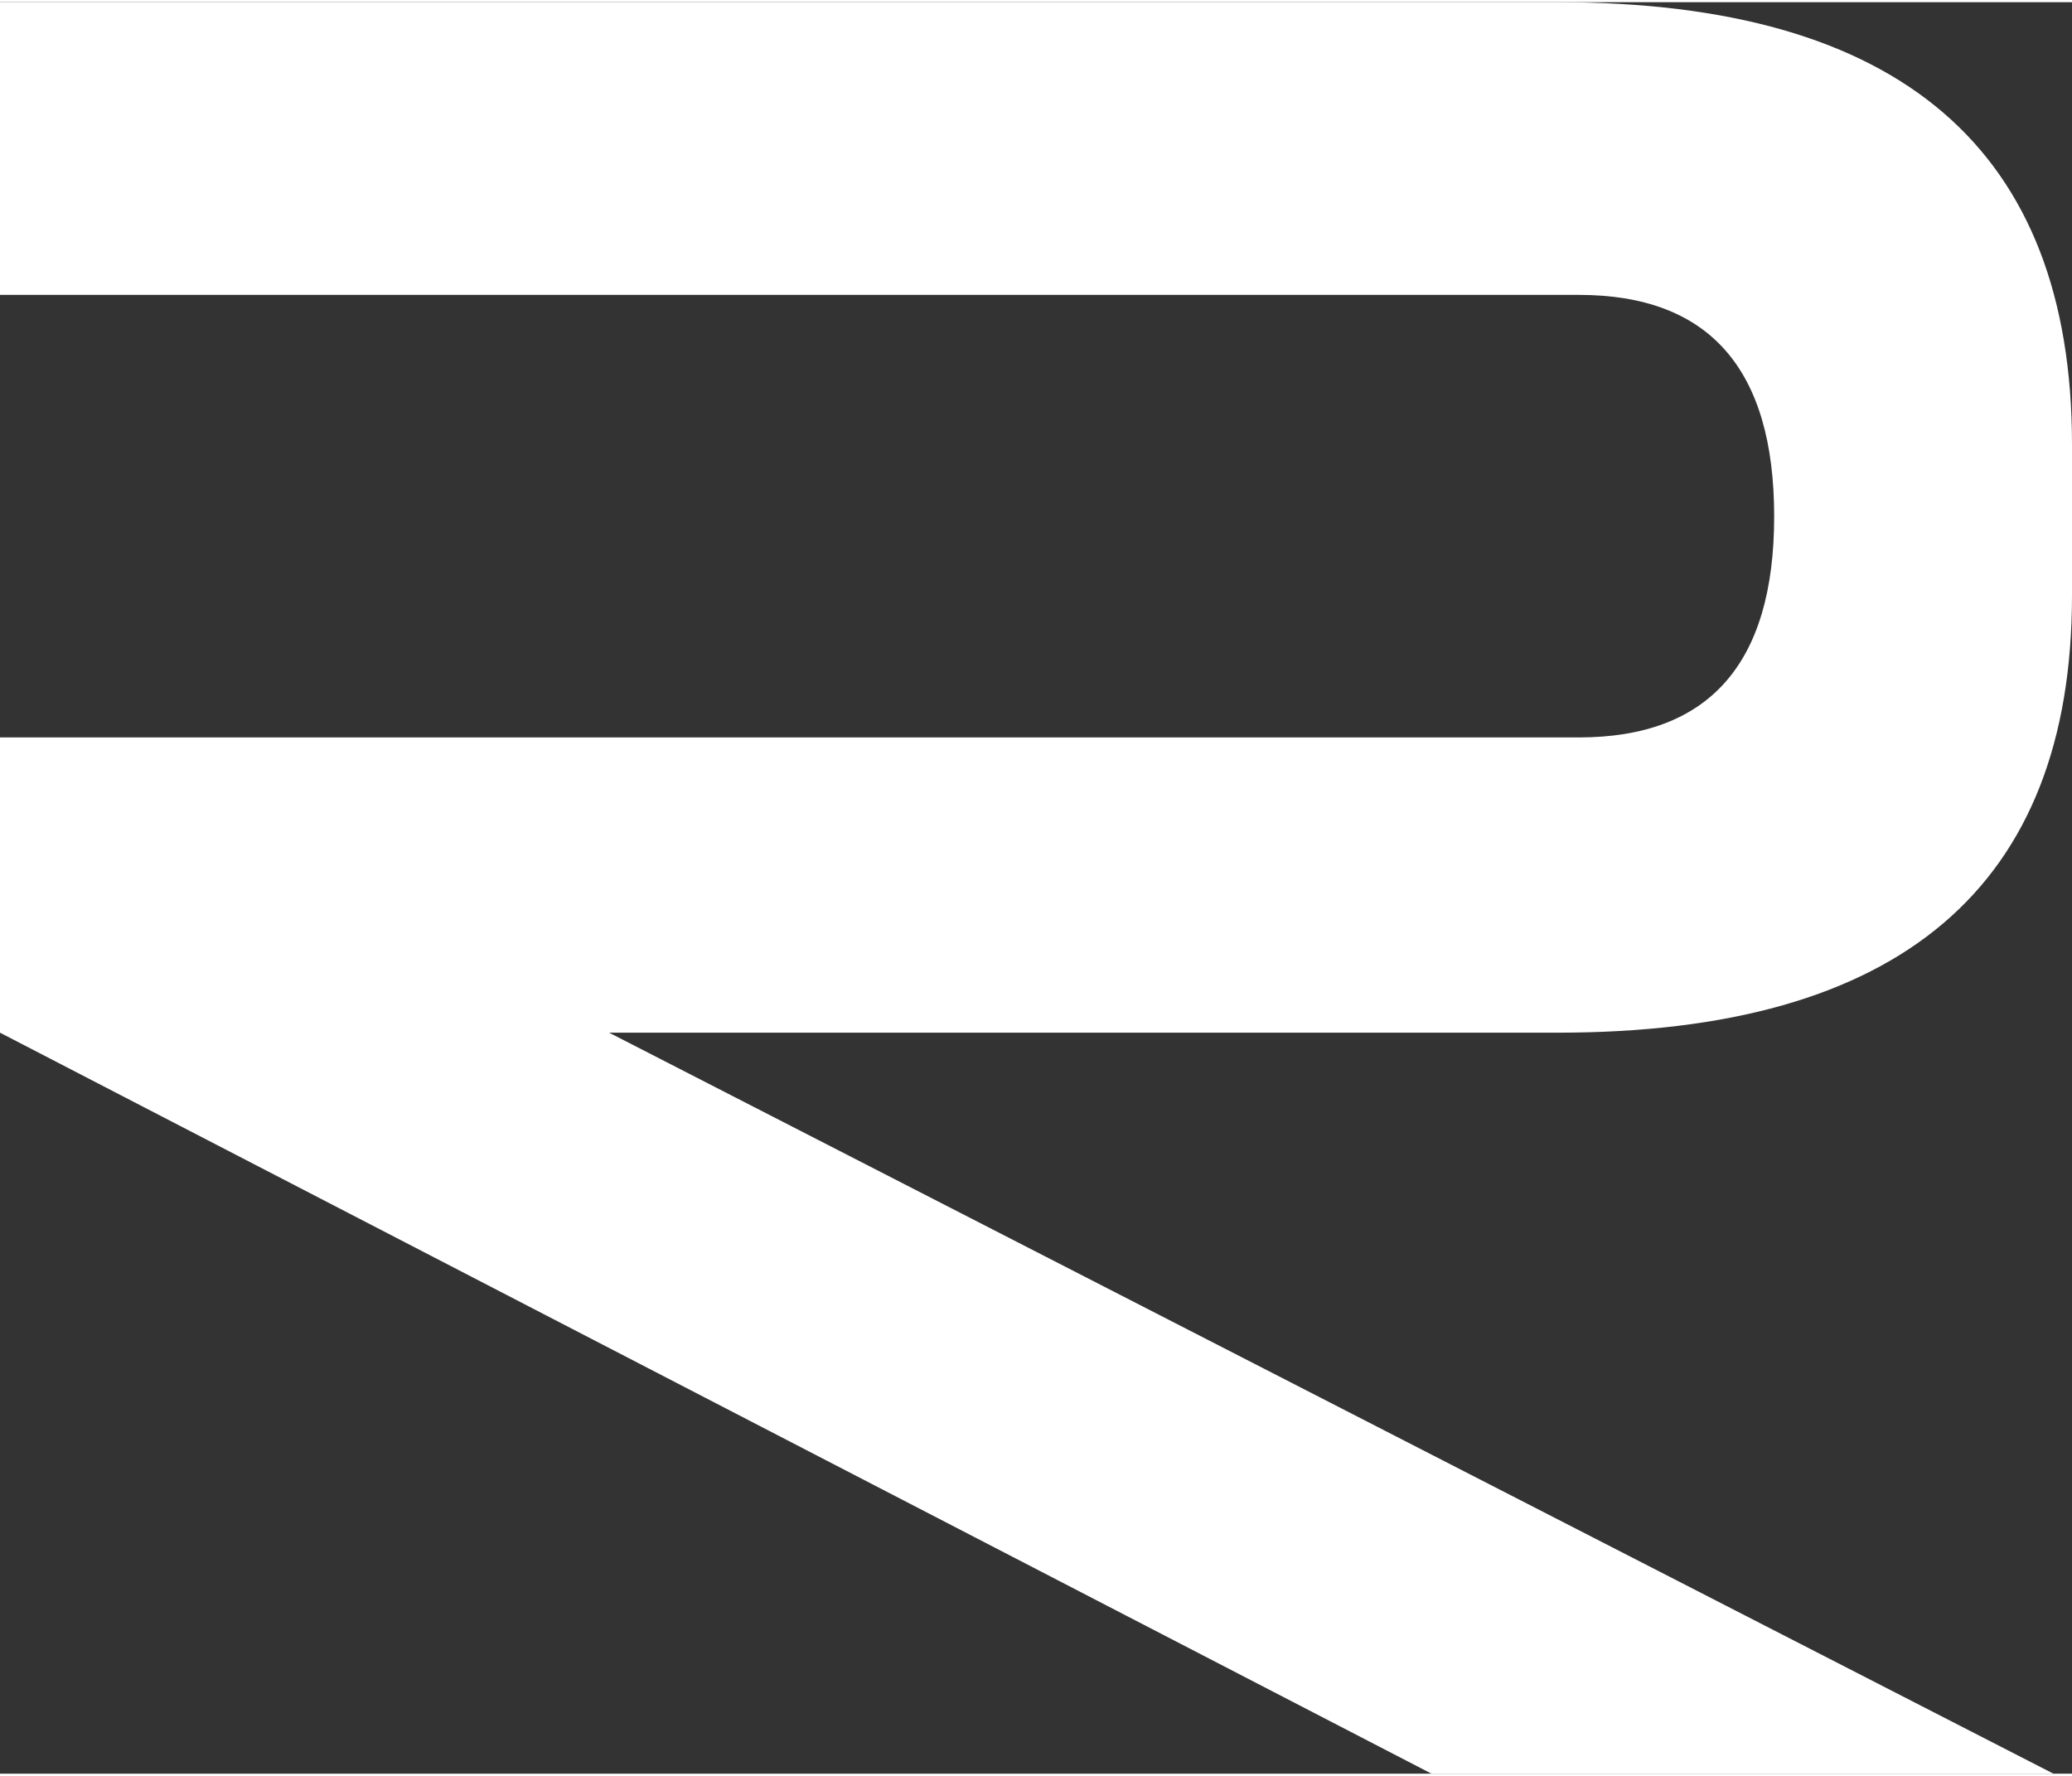 <?xml version="1.0" encoding="UTF-8"?>
<!DOCTYPE svg PUBLIC "-//W3C//DTD SVG 1.1//EN" "http://www.w3.org/Graphics/SVG/1.1/DTD/svg11.dtd">
<!-- Creator: CorelDRAW -->
<svg xmlns="http://www.w3.org/2000/svg" xml:space="preserve" width="119px" height="102px" version="1.1" style="shape-rendering:geometricPrecision; text-rendering:geometricPrecision; image-rendering:optimizeQuality; fill-rule:evenodd; clip-rule:evenodd"
viewBox="0 0 32.35 27.66"
 xmlns:xlink="http://www.w3.org/1999/xlink">
 <rect x="0" y="0" width="32.35" height="27.66" fill="#333333" stroke="none"/>
 <defs>
  <style type="text/css">
   <![CDATA[
    .fil0 {fill:#fff;fill-rule:nonzero}
   ]]>
  </style>
 </defs>
 <g>
  <path class="fil0" d="M24.65 4.57l-24.65 0 0 -4.57 24.32 0c5.35,0 8.03,2.3 8.03,6.91l0 2.35c0,4.55 -2.68,6.83 -8.03,6.83l-14.81 0 22.55 11.57 -9.71 0 -22.35 -11.57 0 -4.61 24.65 0c2.03,0 3.05,-1.15 3.05,-3.45 0,-2.31 -1.02,-3.46 -3.05,-3.46z"/>
 </g>
</svg>
